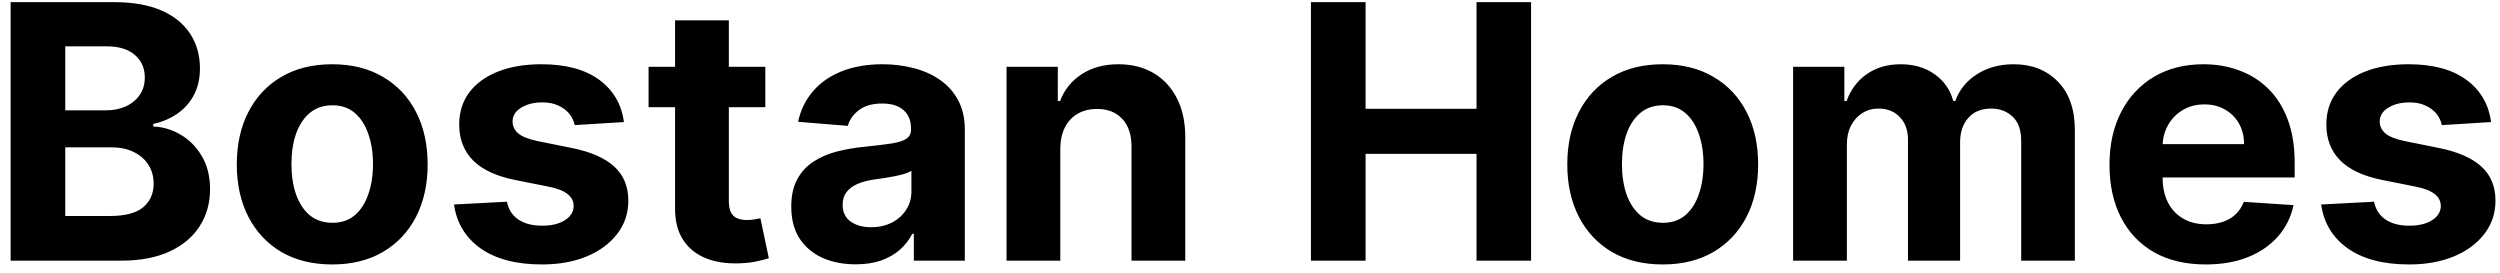 <svg width="211" height="23" viewBox="0 0 211 23" fill="none" xmlns="http://www.w3.org/2000/svg">
<path d="M0.896 22V0.182H9.632C11.237 0.182 12.576 0.42 13.648 0.896C14.721 1.371 15.527 2.032 16.067 2.877C16.607 3.715 16.876 4.681 16.876 5.775C16.876 6.627 16.706 7.376 16.365 8.023C16.024 8.662 15.555 9.188 14.959 9.599C14.369 10.004 13.695 10.292 12.935 10.462V10.675C13.766 10.711 14.543 10.945 15.268 11.379C15.999 11.812 16.592 12.419 17.047 13.2C17.501 13.974 17.729 14.898 17.729 15.97C17.729 17.128 17.441 18.161 16.866 19.07C16.298 19.972 15.456 20.686 14.341 21.212C13.226 21.737 11.852 22 10.218 22H0.896ZM5.509 18.229H9.27C10.555 18.229 11.493 17.984 12.082 17.494C12.672 16.996 12.967 16.336 12.967 15.512C12.967 14.908 12.821 14.376 12.53 13.914C12.239 13.452 11.823 13.09 11.283 12.827C10.751 12.565 10.115 12.433 9.376 12.433H5.509V18.229ZM5.509 9.312H8.929C9.561 9.312 10.122 9.202 10.612 8.982C11.109 8.754 11.5 8.435 11.784 8.023C12.075 7.611 12.221 7.117 12.221 6.542C12.221 5.754 11.94 5.118 11.379 4.635C10.825 4.152 10.037 3.911 9.014 3.911H5.509V9.312ZM28.038 22.32C26.384 22.32 24.953 21.968 23.745 21.265C22.545 20.555 21.618 19.567 20.965 18.303C20.311 17.032 19.985 15.558 19.985 13.882C19.985 12.192 20.311 10.714 20.965 9.45C21.618 8.179 22.545 7.192 23.745 6.489C24.953 5.778 26.384 5.423 28.038 5.423C29.693 5.423 31.121 5.778 32.321 6.489C33.529 7.192 34.459 8.179 35.112 9.45C35.766 10.714 36.093 12.192 36.093 13.882C36.093 15.558 35.766 17.032 35.112 18.303C34.459 19.567 33.529 20.555 32.321 21.265C31.121 21.968 29.693 22.32 28.038 22.32ZM28.06 18.804C28.813 18.804 29.441 18.591 29.945 18.165C30.45 17.732 30.83 17.142 31.085 16.396C31.348 15.651 31.48 14.802 31.48 13.85C31.48 12.898 31.348 12.05 31.085 11.304C30.83 10.558 30.45 9.969 29.945 9.536C29.441 9.102 28.813 8.886 28.06 8.886C27.3 8.886 26.661 9.102 26.142 9.536C25.631 9.969 25.244 10.558 24.981 11.304C24.725 12.05 24.598 12.898 24.598 13.85C24.598 14.802 24.725 15.651 24.981 16.396C25.244 17.142 25.631 17.732 26.142 18.165C26.661 18.591 27.3 18.804 28.06 18.804ZM52.659 10.303L48.504 10.558C48.433 10.203 48.28 9.884 48.046 9.599C47.811 9.308 47.502 9.077 47.119 8.907C46.742 8.729 46.291 8.641 45.766 8.641C45.063 8.641 44.47 8.79 43.987 9.088C43.504 9.379 43.262 9.77 43.262 10.26C43.262 10.651 43.419 10.981 43.731 11.251C44.044 11.521 44.58 11.737 45.34 11.901L48.301 12.497C49.892 12.824 51.078 13.349 51.86 14.074C52.641 14.798 53.031 15.75 53.031 16.929C53.031 18.001 52.715 18.942 52.083 19.752C51.458 20.562 50.599 21.194 49.505 21.648C48.419 22.096 47.165 22.32 45.745 22.32C43.578 22.32 41.852 21.869 40.567 20.967C39.288 20.058 38.539 18.822 38.319 17.259L42.783 17.025C42.918 17.685 43.245 18.19 43.763 18.538C44.281 18.879 44.946 19.049 45.755 19.049C46.551 19.049 47.19 18.896 47.673 18.591C48.163 18.278 48.411 17.877 48.419 17.387C48.411 16.975 48.237 16.638 47.897 16.375C47.556 16.105 47.03 15.899 46.32 15.757L43.486 15.193C41.888 14.873 40.698 14.319 39.917 13.53C39.143 12.742 38.756 11.737 38.756 10.516C38.756 9.464 39.04 8.559 39.608 7.799C40.183 7.039 40.989 6.453 42.026 6.041C43.071 5.629 44.292 5.423 45.691 5.423C47.758 5.423 49.384 5.86 50.571 6.734C51.764 7.607 52.46 8.797 52.659 10.303ZM64.593 5.636V9.045H54.739V5.636H64.593ZM56.976 1.716H61.514V16.972C61.514 17.391 61.578 17.717 61.706 17.952C61.834 18.179 62.011 18.339 62.239 18.431C62.473 18.523 62.743 18.57 63.048 18.57C63.261 18.57 63.474 18.552 63.688 18.516C63.901 18.474 64.064 18.442 64.178 18.421L64.891 21.798C64.664 21.869 64.344 21.95 63.932 22.043C63.521 22.142 63.02 22.202 62.43 22.224C61.337 22.266 60.378 22.121 59.554 21.787C58.737 21.453 58.102 20.935 57.647 20.232C57.193 19.528 56.969 18.641 56.976 17.568V1.716ZM72.216 22.309C71.171 22.309 70.241 22.128 69.424 21.766C68.608 21.396 67.961 20.853 67.485 20.136C67.017 19.411 66.782 18.509 66.782 17.43C66.782 16.521 66.949 15.757 67.283 15.139C67.617 14.521 68.071 14.024 68.647 13.648C69.222 13.271 69.875 12.987 70.607 12.796C71.346 12.604 72.12 12.469 72.929 12.391C73.881 12.291 74.648 12.199 75.231 12.114C75.813 12.021 76.235 11.886 76.498 11.709C76.761 11.531 76.892 11.268 76.892 10.921V10.857C76.892 10.182 76.679 9.66 76.253 9.29C75.834 8.921 75.238 8.737 74.463 8.737C73.647 8.737 72.997 8.918 72.514 9.28C72.031 9.635 71.711 10.082 71.555 10.622L67.358 10.281C67.571 9.287 67.99 8.428 68.615 7.703C69.24 6.972 70.046 6.411 71.033 6.02C72.027 5.622 73.178 5.423 74.485 5.423C75.394 5.423 76.264 5.53 77.095 5.743C77.933 5.956 78.675 6.286 79.321 6.734C79.975 7.181 80.49 7.756 80.866 8.46C81.243 9.156 81.431 9.99 81.431 10.963V22H77.127V19.731H76.999C76.736 20.242 76.385 20.693 75.944 21.084C75.504 21.467 74.975 21.769 74.357 21.989C73.739 22.202 73.025 22.309 72.216 22.309ZM73.515 19.177C74.183 19.177 74.772 19.046 75.284 18.783C75.795 18.513 76.196 18.151 76.488 17.696C76.779 17.241 76.924 16.727 76.924 16.151V14.415C76.782 14.507 76.587 14.592 76.338 14.671C76.097 14.742 75.823 14.809 75.518 14.873C75.213 14.93 74.907 14.983 74.602 15.033C74.296 15.075 74.019 15.114 73.771 15.15C73.238 15.228 72.773 15.352 72.375 15.523C71.978 15.693 71.669 15.924 71.448 16.215C71.228 16.499 71.118 16.854 71.118 17.28C71.118 17.898 71.342 18.371 71.789 18.697C72.244 19.017 72.819 19.177 73.515 19.177ZM89.49 12.54V22H84.952V5.636H89.277V8.523H89.469C89.831 7.572 90.438 6.819 91.29 6.265C92.143 5.704 93.176 5.423 94.391 5.423C95.527 5.423 96.518 5.672 97.363 6.169C98.208 6.666 98.865 7.376 99.334 8.3C99.803 9.216 100.037 10.31 100.037 11.581V22H95.499V12.391C95.506 11.389 95.25 10.608 94.731 10.047C94.213 9.479 93.499 9.195 92.59 9.195C91.979 9.195 91.44 9.326 90.971 9.589C90.509 9.852 90.147 10.235 89.884 10.739C89.629 11.236 89.497 11.837 89.49 12.54ZM110.642 22V0.182H115.255V9.184H124.62V0.182H129.222V22H124.62V12.987H115.255V22H110.642ZM140.333 22.32C138.679 22.32 137.248 21.968 136.04 21.265C134.84 20.555 133.913 19.567 133.26 18.303C132.606 17.032 132.279 15.558 132.279 13.882C132.279 12.192 132.606 10.714 133.26 9.45C133.913 8.179 134.84 7.192 136.04 6.489C137.248 5.778 138.679 5.423 140.333 5.423C141.988 5.423 143.416 5.778 144.616 6.489C145.824 7.192 146.754 8.179 147.407 9.45C148.061 10.714 148.387 12.192 148.387 13.882C148.387 15.558 148.061 17.032 147.407 18.303C146.754 19.567 145.824 20.555 144.616 21.265C143.416 21.968 141.988 22.32 140.333 22.32ZM140.355 18.804C141.108 18.804 141.736 18.591 142.24 18.165C142.745 17.732 143.125 17.142 143.38 16.396C143.643 15.651 143.775 14.802 143.775 13.85C143.775 12.898 143.643 12.05 143.38 11.304C143.125 10.558 142.745 9.969 142.24 9.536C141.736 9.102 141.108 8.886 140.355 8.886C139.595 8.886 138.956 9.102 138.437 9.536C137.926 9.969 137.539 10.558 137.276 11.304C137.02 12.05 136.892 12.898 136.892 13.85C136.892 14.802 137.02 15.651 137.276 16.396C137.539 17.142 137.926 17.732 138.437 18.165C138.956 18.591 139.595 18.804 140.355 18.804ZM151.338 22V5.636H155.664V8.523H155.855C156.196 7.565 156.765 6.808 157.56 6.254C158.355 5.7 159.307 5.423 160.415 5.423C161.537 5.423 162.493 5.704 163.281 6.265C164.069 6.819 164.595 7.572 164.858 8.523H165.028C165.362 7.586 165.966 6.837 166.839 6.276C167.72 5.707 168.76 5.423 169.961 5.423C171.488 5.423 172.727 5.91 173.679 6.883C174.637 7.849 175.117 9.219 175.117 10.995V22H170.589V11.89C170.589 10.981 170.348 10.299 169.865 9.844C169.382 9.39 168.778 9.163 168.054 9.163C167.23 9.163 166.587 9.425 166.125 9.951C165.664 10.47 165.433 11.155 165.433 12.007V22H161.033V11.794C161.033 10.992 160.802 10.352 160.341 9.876C159.886 9.401 159.286 9.163 158.54 9.163C158.036 9.163 157.581 9.29 157.176 9.546C156.779 9.795 156.463 10.146 156.228 10.601C155.994 11.048 155.877 11.574 155.877 12.178V22H151.338ZM186.159 22.32C184.476 22.32 183.027 21.979 181.812 21.297C180.605 20.608 179.675 19.635 179.021 18.378C178.368 17.114 178.041 15.619 178.041 13.893C178.041 12.21 178.368 10.732 179.021 9.461C179.675 8.19 180.594 7.199 181.781 6.489C182.974 5.778 184.373 5.423 185.978 5.423C187.058 5.423 188.063 5.597 188.993 5.945C189.93 6.286 190.747 6.801 191.443 7.49C192.146 8.179 192.693 9.045 193.084 10.089C193.474 11.126 193.67 12.341 193.67 13.733V14.979H179.852V12.167H189.398C189.398 11.514 189.256 10.935 188.972 10.43C188.688 9.926 188.293 9.532 187.789 9.248C187.292 8.957 186.713 8.811 186.053 8.811C185.364 8.811 184.753 8.971 184.22 9.29C183.695 9.603 183.283 10.026 182.984 10.558C182.686 11.084 182.533 11.67 182.526 12.316V14.99C182.526 15.8 182.675 16.499 182.974 17.089C183.279 17.678 183.709 18.133 184.263 18.452C184.817 18.772 185.474 18.932 186.234 18.932C186.738 18.932 187.2 18.861 187.619 18.719C188.038 18.577 188.396 18.364 188.695 18.079C188.993 17.796 189.22 17.447 189.376 17.035L193.574 17.312C193.361 18.321 192.924 19.202 192.263 19.954C191.61 20.7 190.765 21.283 189.728 21.702C188.698 22.114 187.509 22.32 186.159 22.32ZM210.246 10.303L206.092 10.558C206.021 10.203 205.868 9.884 205.634 9.599C205.399 9.308 205.09 9.077 204.707 8.907C204.33 8.729 203.879 8.641 203.354 8.641C202.651 8.641 202.058 8.79 201.575 9.088C201.092 9.379 200.85 9.77 200.85 10.26C200.85 10.651 201.006 10.981 201.319 11.251C201.631 11.521 202.168 11.737 202.928 11.901L205.889 12.497C207.48 12.824 208.666 13.349 209.447 14.074C210.229 14.798 210.619 15.75 210.619 16.929C210.619 18.001 210.303 18.942 209.671 19.752C209.046 20.562 208.187 21.194 207.093 21.648C206.006 22.096 204.753 22.32 203.332 22.32C201.166 22.32 199.44 21.869 198.155 20.967C196.876 20.058 196.127 18.822 195.907 17.259L200.371 17.025C200.506 17.685 200.832 18.19 201.351 18.538C201.869 18.879 202.533 19.049 203.343 19.049C204.138 19.049 204.778 18.896 205.261 18.591C205.751 18.278 205.999 17.877 206.006 17.387C205.999 16.975 205.825 16.638 205.484 16.375C205.143 16.105 204.618 15.899 203.908 15.757L201.074 15.193C199.476 14.873 198.286 14.319 197.505 13.53C196.731 12.742 196.344 11.737 196.344 10.516C196.344 9.464 196.628 8.559 197.196 7.799C197.771 7.039 198.577 6.453 199.614 6.041C200.658 5.629 201.88 5.423 203.279 5.423C205.346 5.423 206.972 5.86 208.158 6.734C209.352 7.607 210.048 8.797 210.246 10.303Z" fill="black"/>
</svg>
